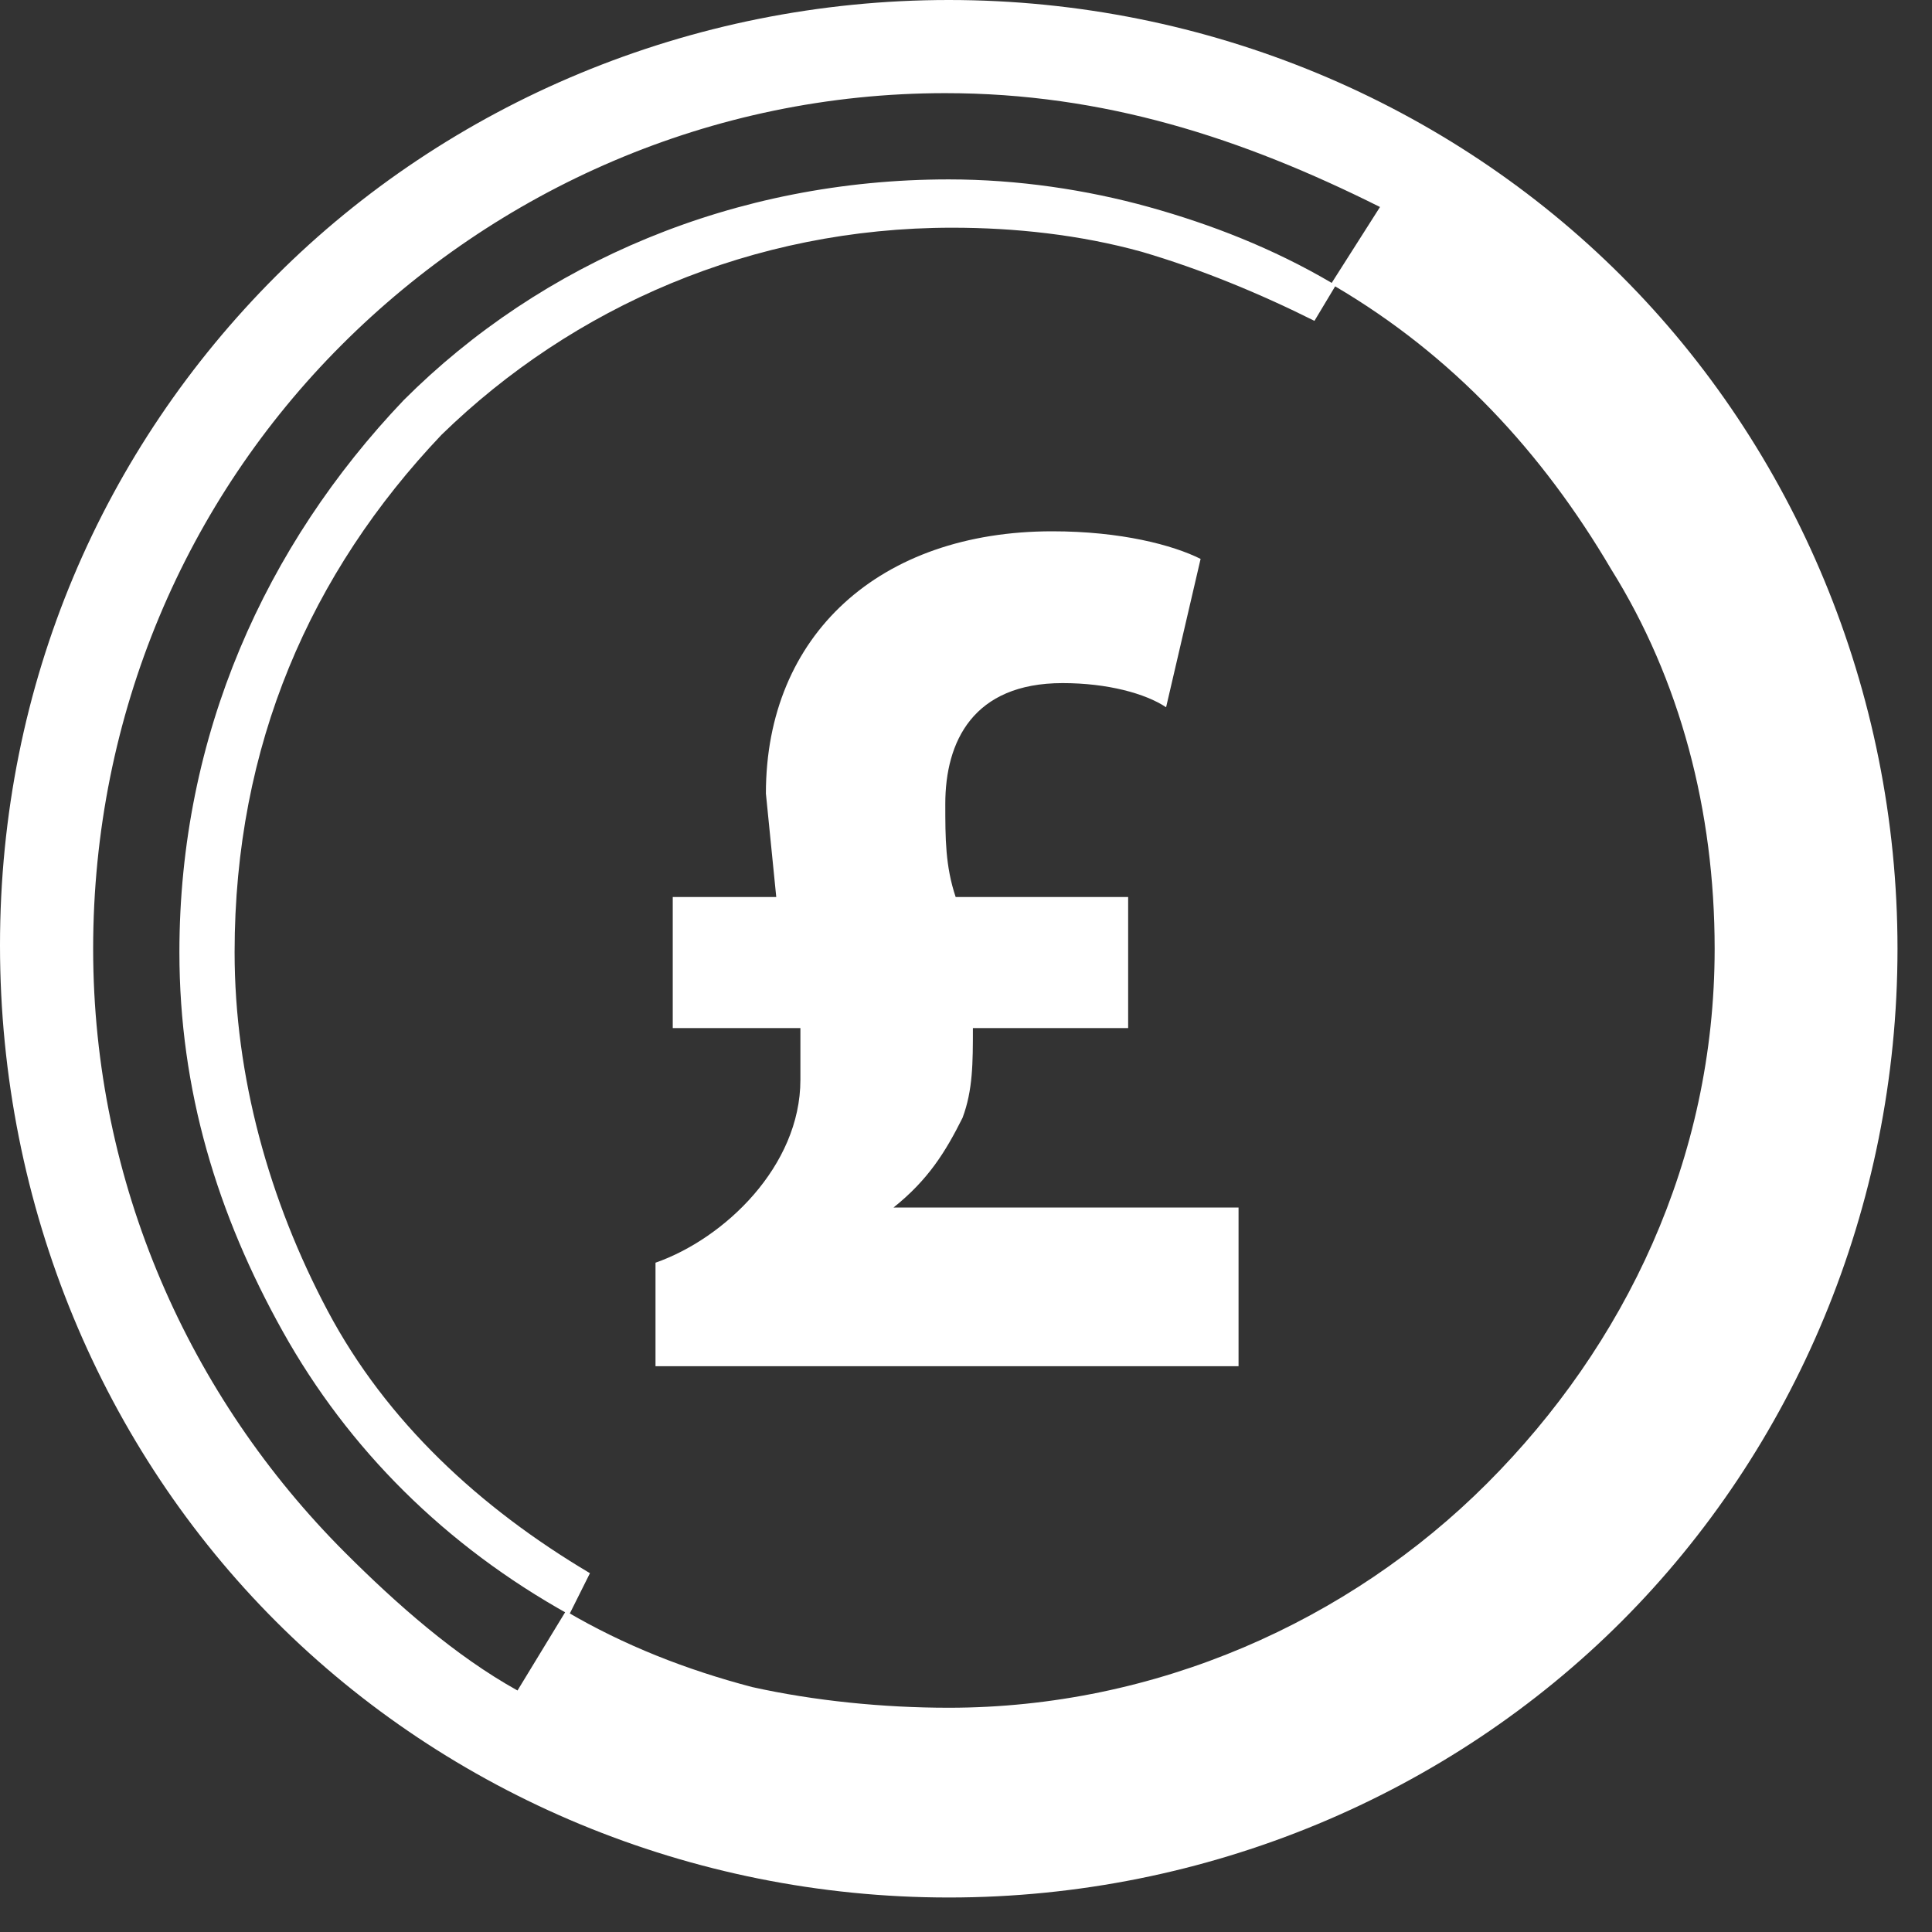 <svg xmlns="http://www.w3.org/2000/svg" width="56" height="56" viewBox="0 0 56 56"><rect x="0" y="0" width="56" height="56" fill="#333333" stroke="none"/><path fill="#FFF" d="M27.5 55C20 55 13 52 8 47S0 35 0 27.4 3 13 8 8s12-8 19.5-8S42 3 47 8s8 12 8 19.5S52 42 47 47s-12 8-19.5 8zm-11-8.2c-3.6-2-6.4-4.8-8.3-8.2s-3-7-3-11c0-6.3 2.5-11.8 6.5-16 4-4 9.6-6.4 15.8-6.4 2 0 4 .3 5.8.8 1.8.5 3.6 1.2 5.3 2.2L40 6C36 4 32 2.7 27.4 2.7c-6.8 0-13 2.8-17.5 7.3S2.7 20.7 2.7 27.5 5.5 40.5 10 45c1.5 1.5 3.2 3 5 4l1.4-2.3c1.7 1 3.5 1.7 5.4 2.2 1.8.4 3.8.6 5.7.6 6 0 11.6-2.5 15.6-6.5s6.6-9.4 6.6-15.5c0-4-1-7.8-3-11-2-3.4-4.6-6.2-8-8.2l-.6 1c-1.6-.8-3.3-1.5-5-2-1.8-.5-3.7-.7-5.5-.7-5.8 0-11 2.3-14.8 6-3.8 4-6 9-6 15 0 3.6 1 7.2 2.7 10.4s4.4 5.7 7.6 7.6l-.6 1.2z"/><path fill="#FFF" d="M19 39.6v-3c2-.7 4.2-2.8 4.2-5.3v-1.5h-3.7V26h3l-.3-3c0-4.6 3.3-7.6 8.3-7.6 2 0 3.5.4 4.3.8l-1 4.3c-.6-.4-1.7-.7-3-.7-2.6 0-3.4 1.7-3.4 3.5 0 1 0 1.8.3 2.7h5v3.8h-4.5c0 1 0 1.8-.3 2.6-.5 1-1 1.8-2 2.6h10v4.6H19z"/></svg>